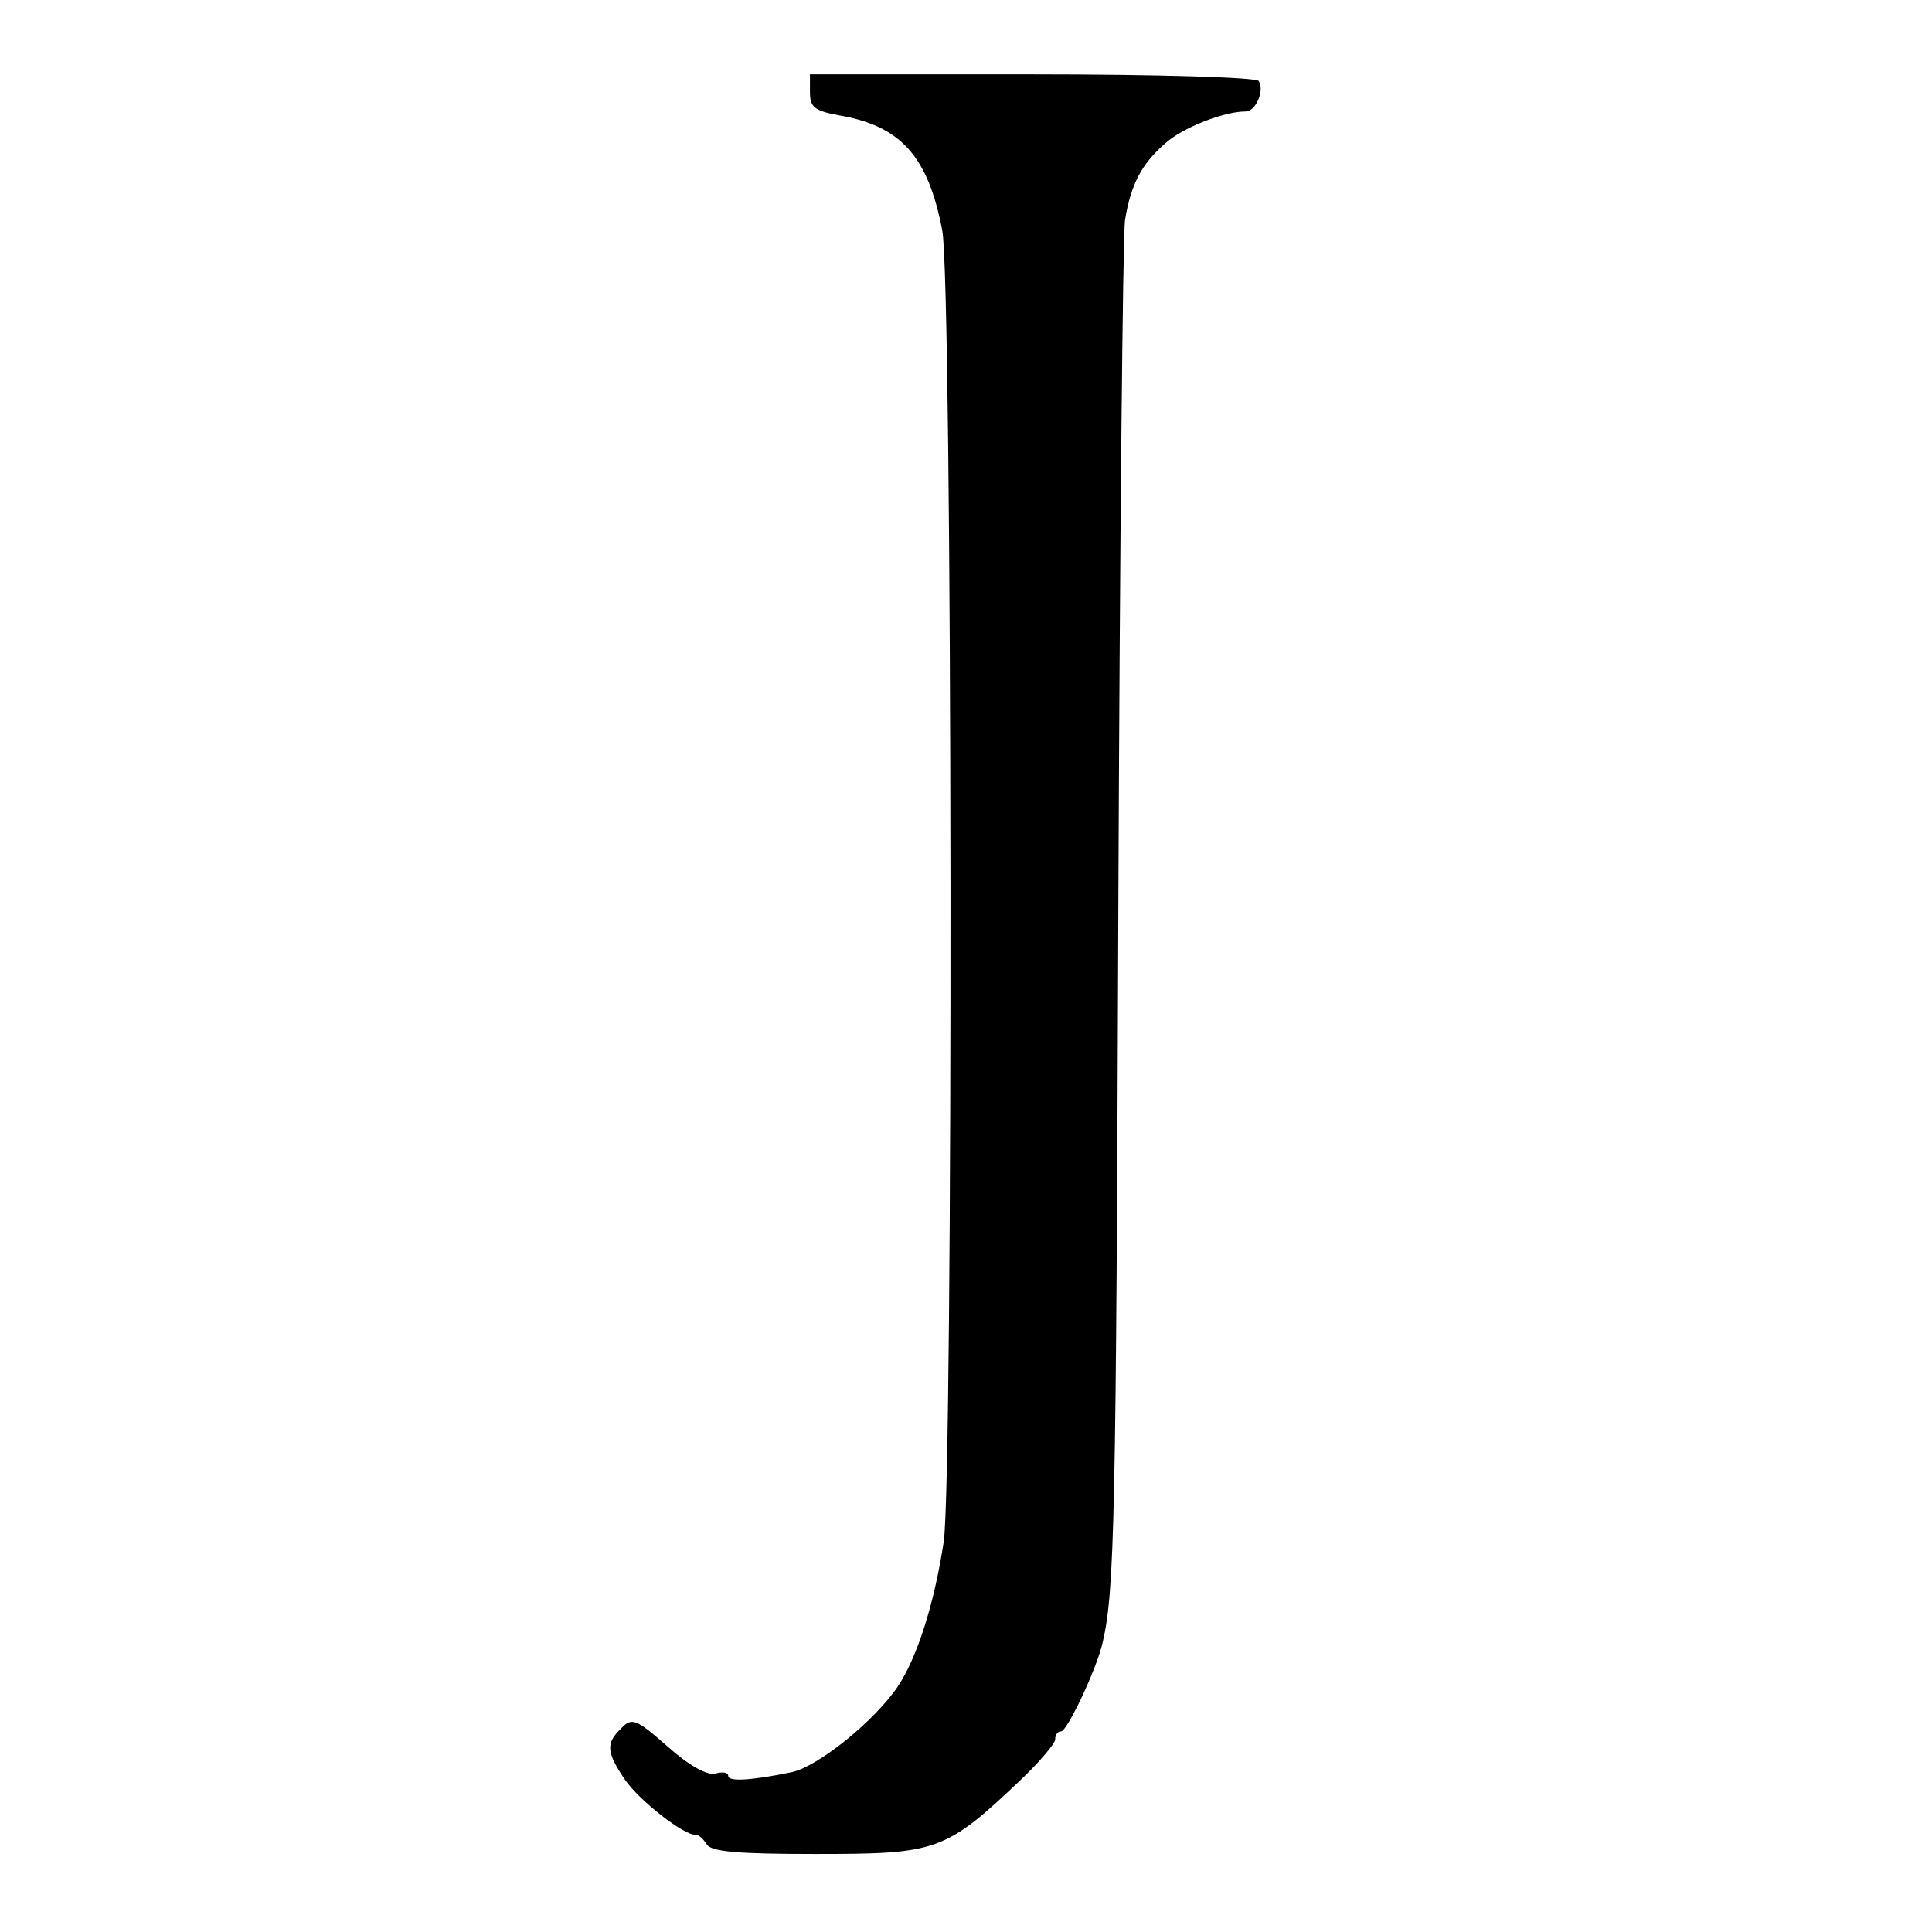 <?xml version="1.0" standalone="no"?>
<!DOCTYPE svg PUBLIC "-//W3C//DTD SVG 20010904//EN"
 "http://www.w3.org/TR/2001/REC-SVG-20010904/DTD/svg10.dtd">
<svg version="1.0" xmlns="http://www.w3.org/2000/svg"
 width="260pt" height="260pt" viewBox="0 0 260 260"
 preserveAspectRatio="xMidYMid meet">
<g transform="translate(0,260) scale(0.1,-0.1)"
fill="#000000" stroke="none">
<path d="M1090 2476 c0 -20 6 -25 38 -31 84 -14 121 -55 140 -155 14 -69 15
-1678 2 -1765 -13 -85 -36 -156 -62 -195 -32 -47 -108 -108 -143 -115 -53 -11
-85 -13 -85 -5 0 5 -8 6 -18 3 -11 -2 -35 11 -64 37 -42 37 -48 39 -62 24 -21
-20 -20 -32 5 -69 20 -29 81 -76 95 -74 4 0 10 -5 15 -13 6 -10 42 -13 146
-13 165 0 175 3 279 102 24 23 44 47 44 52 0 6 3 11 8 11 8 0 48 84 56 120 16
69 18 168 21 990 2 487 6 902 9 924 8 48 22 75 54 103 23 21 79 43 108 43 14
0 26 28 18 41 -3 5 -136 9 -305 9 l-299 0 0 -24z"/>
</g>
</svg>
